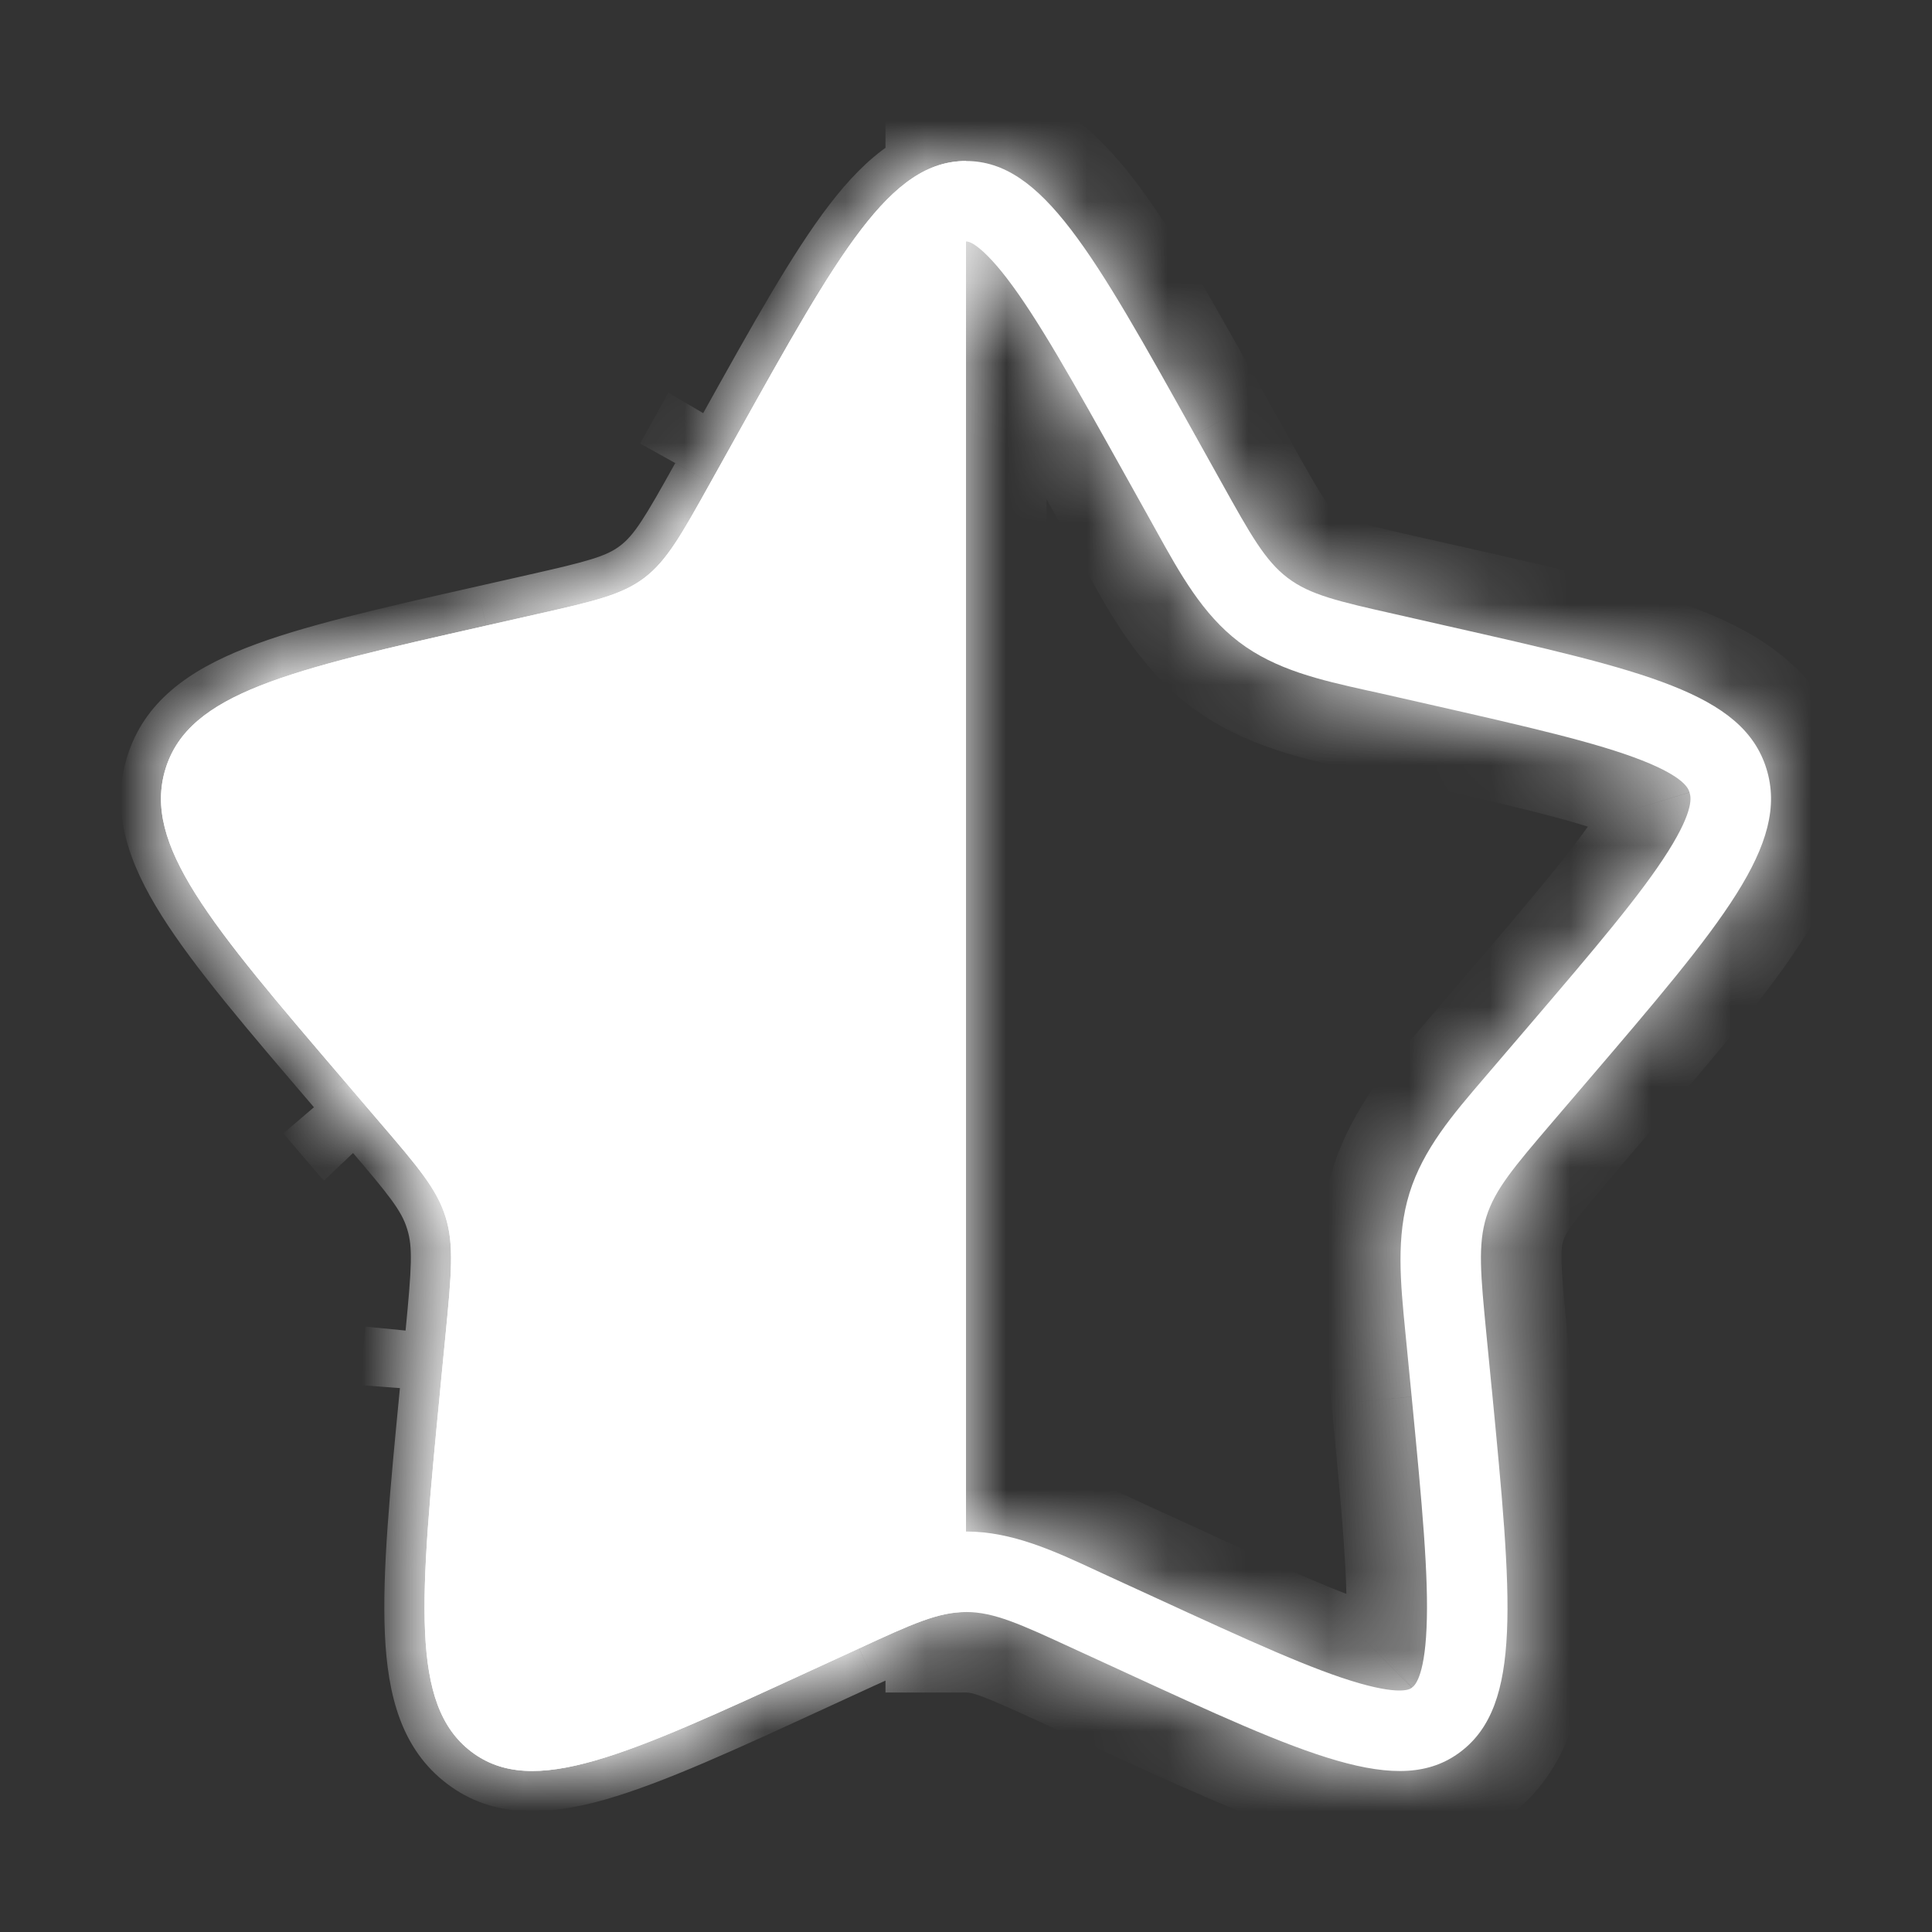 <svg xmlns="http://www.w3.org/2000/svg" fill="none" viewBox="0 0 24 24" height="24" width="24">
<rect x="0" y="0" width="24" height="24" fill="#333333" stroke="none"/>
<mask fill="white" id="path-1-inside-1_168_7540">
<path d="M6.676 7.628C7.375 7.47 7.724 7.391 8.005 7.178C8.285 6.965 8.465 6.642 8.825 5.996L9.155 5.404C10.421 3.135 11.054 2 12 2C12.947 2 13.58 3.135 14.845 5.404L15.175 5.996C15.535 6.642 15.715 6.965 15.995 7.178C16.275 7.391 16.625 7.47 17.325 7.628L17.963 7.773C20.422 8.329 21.65 8.607 21.943 9.548C22.235 10.488 21.397 11.469 19.72 13.43L19.282 13.942C18.809 14.496 18.571 14.774 18.464 15.117C18.357 15.462 18.393 15.834 18.465 16.577L18.531 17.254L18.532 17.259C18.784 19.873 18.911 21.179 18.145 21.76C17.38 22.342 16.229 21.812 13.929 20.753L13.925 20.751L13.328 20.477C12.674 20.175 12.347 20.025 12 20.025C11.653 20.025 11.326 20.175 10.672 20.477L10.076 20.751C7.773 21.811 6.621 22.341 5.856 21.761C5.09 21.179 5.216 19.873 5.469 17.259L5.535 16.578C5.607 15.834 5.643 15.462 5.535 15.118C5.429 14.773 5.191 14.494 4.715 13.939L4.28 13.43C2.603 11.47 1.765 10.489 2.057 9.548C2.35 8.607 3.58 8.328 6.04 7.772L6.676 7.628ZM5.474 13.288C5.503 13.321 5.531 13.354 5.56 13.387C5.95 13.841 6.321 14.273 6.49 14.821C6.66 15.364 6.604 15.933 6.544 16.541C6.539 16.585 6.535 16.63 6.531 16.674L6.465 17.35C6.335 18.691 6.251 19.587 6.279 20.226C6.307 20.85 6.435 20.945 6.459 20.963L6.461 20.964C6.468 20.972 6.563 21.068 7.114 20.91C7.694 20.743 8.475 20.387 9.658 19.843L10.253 19.569C10.292 19.551 10.331 19.533 10.37 19.515C10.902 19.268 11.425 19.025 12 19.025C12.576 19.025 13.099 19.268 13.63 19.515C13.669 19.533 13.708 19.551 13.747 19.569L14.344 19.843C15.527 20.387 16.307 20.744 16.887 20.91C17.436 21.067 17.531 20.973 17.54 20.964L17.541 20.963L17.542 20.962C17.566 20.945 17.694 20.85 17.721 20.226C17.75 19.587 17.666 18.691 17.536 17.35L17.47 16.674C17.466 16.63 17.461 16.585 17.457 16.541C17.397 15.932 17.341 15.364 17.509 14.821C17.679 14.275 18.049 13.843 18.439 13.389C18.468 13.355 18.497 13.321 18.526 13.287L18.96 12.78C19.82 11.775 20.39 11.104 20.724 10.573C21.051 10.053 21.004 9.895 20.988 9.845L20.988 9.843C20.974 9.799 20.931 9.656 20.398 9.446C19.835 9.225 19.004 9.034 17.74 8.747L17.105 8.603C17.062 8.594 17.019 8.584 16.976 8.575C16.407 8.448 15.848 8.323 15.39 7.974C14.938 7.63 14.659 7.127 14.368 6.602C14.346 6.562 14.324 6.522 14.302 6.483L13.974 5.895C13.324 4.73 12.89 3.956 12.51 3.46C12.326 3.22 12.195 3.101 12.111 3.044C12.044 3 12.018 3 12.001 3H11.999C11.983 3 11.956 3 11.89 3.044C11.805 3.101 11.675 3.22 11.491 3.46C11.111 3.956 10.744 5.096 10.094 6.261M5.474 13.288L5.041 12.78C4.181 11.775 3.611 11.105 3.277 10.574C2.951 10.057 3.063 10.263 3.08 10.21" clip-rule="evenodd" fill-rule="evenodd"></path>
<path d="M9.155 5.404L9.153 5.408L8.825 5.996C8.465 6.642 8.285 6.965 8.005 7.178C7.724 7.391 7.375 7.47 6.676 7.628L6.04 7.772C3.58 8.328 2.35 8.607 2.057 9.548C1.765 10.489 2.603 11.47 4.28 13.43L4.714 13.938L4.715 13.939C5.191 14.494 5.429 14.773 5.535 15.118C5.643 15.462 5.607 15.834 5.535 16.578L5.469 17.254L5.469 17.259C5.216 19.873 5.09 21.179 5.856 21.761C6.621 22.341 7.773 21.811 10.076 20.751L10.672 20.477C11.326 20.175 11.653 20.025 12 20.025V2C11.054 2 10.421 3.135 9.155 5.404Z"></path>
</mask>
<path fill="white" d="M6.676 7.628C7.375 7.47 7.724 7.391 8.005 7.178C8.285 6.965 8.465 6.642 8.825 5.996L9.155 5.404C10.421 3.135 11.054 2 12 2C12.947 2 13.58 3.135 14.845 5.404L15.175 5.996C15.535 6.642 15.715 6.965 15.995 7.178C16.275 7.391 16.625 7.47 17.325 7.628L17.963 7.773C20.422 8.329 21.65 8.607 21.943 9.548C22.235 10.488 21.397 11.469 19.72 13.43L19.282 13.942C18.809 14.496 18.571 14.774 18.464 15.117C18.357 15.462 18.393 15.834 18.465 16.577L18.531 17.254L18.532 17.259C18.784 19.873 18.911 21.179 18.145 21.76C17.38 22.342 16.229 21.812 13.929 20.753L13.925 20.751L13.328 20.477C12.674 20.175 12.347 20.025 12 20.025C11.653 20.025 11.326 20.175 10.672 20.477L10.076 20.751C7.773 21.811 6.621 22.341 5.856 21.761C5.09 21.179 5.216 19.873 5.469 17.259L5.535 16.578C5.607 15.834 5.643 15.462 5.535 15.118C5.429 14.773 5.191 14.494 4.715 13.939L4.28 13.43C2.603 11.47 1.765 10.489 2.057 9.548C2.35 8.607 3.58 8.328 6.04 7.772L6.676 7.628ZM5.474 13.288C5.503 13.321 5.531 13.354 5.56 13.387C5.95 13.841 6.321 14.273 6.49 14.821C6.66 15.364 6.604 15.933 6.544 16.541C6.539 16.585 6.535 16.63 6.531 16.674L6.465 17.35C6.335 18.691 6.251 19.587 6.279 20.226C6.307 20.85 6.435 20.945 6.459 20.963L6.461 20.964C6.468 20.972 6.563 21.068 7.114 20.91C7.694 20.743 8.475 20.387 9.658 19.843L10.253 19.569C10.292 19.551 10.331 19.533 10.37 19.515C10.902 19.268 11.425 19.025 12 19.025C12.576 19.025 13.099 19.268 13.63 19.515C13.669 19.533 13.708 19.551 13.747 19.569L14.344 19.843C15.527 20.387 16.307 20.744 16.887 20.91C17.436 21.067 17.531 20.973 17.54 20.964L17.541 20.963L17.542 20.962C17.566 20.945 17.694 20.85 17.721 20.226C17.75 19.587 17.666 18.691 17.536 17.35L17.47 16.674C17.466 16.63 17.461 16.585 17.457 16.541C17.397 15.932 17.341 15.364 17.509 14.821C17.679 14.275 18.049 13.843 18.439 13.389C18.468 13.355 18.497 13.321 18.526 13.287L18.96 12.78C19.82 11.775 20.39 11.104 20.724 10.573C21.051 10.053 21.004 9.895 20.988 9.845L20.988 9.843C20.974 9.799 20.931 9.656 20.398 9.446C19.835 9.225 19.004 9.034 17.74 8.747L17.105 8.603C17.062 8.594 17.019 8.584 16.976 8.575C16.407 8.448 15.848 8.323 15.39 7.974C14.938 7.63 14.659 7.127 14.368 6.602C14.346 6.562 14.324 6.522 14.302 6.483L13.974 5.895C13.324 4.73 12.89 3.956 12.51 3.46C12.326 3.22 12.195 3.101 12.111 3.044C12.044 3 12.018 3 12.001 3H11.999C11.983 3 11.956 3 11.89 3.044C11.805 3.101 11.675 3.22 11.491 3.46C11.111 3.956 10.744 5.096 10.094 6.261M5.474 13.288L5.041 12.78C4.181 11.775 3.611 11.105 3.277 10.574C2.951 10.057 3.063 10.263 3.08 10.21" clip-rule="evenodd" fill-rule="evenodd"></path>
<path fill="white" d="M9.155 5.404L9.153 5.408L8.825 5.996C8.465 6.642 8.285 6.965 8.005 7.178C7.724 7.391 7.375 7.47 6.676 7.628L6.04 7.772C3.58 8.328 2.35 8.607 2.057 9.548C1.765 10.489 2.603 11.47 4.28 13.43L4.714 13.938L4.715 13.939C5.191 14.494 5.429 14.773 5.535 15.118C5.643 15.462 5.607 15.834 5.535 16.578L5.469 17.254L5.469 17.259C5.216 19.873 5.09 21.179 5.856 21.761C6.621 22.341 7.773 21.811 10.076 20.751L10.672 20.477C11.326 20.175 11.653 20.025 12 20.025V2C11.054 2 10.421 3.135 9.155 5.404Z"></path>
<path mask="url(#path-1-inside-1_168_7540)" fill="white" d="M10.094 6.261L10.512 6.536L9.849 5.825L10.094 6.261ZM3.013 9.843L2.535 9.696L2.499 9.813L2.521 9.932L3.013 9.843ZM3.08 10.21L2.588 10.3L2.61 10.42L2.685 10.517L3.08 10.21ZM6.676 7.628L6.566 7.14L6.566 7.14L6.676 7.628ZM8.005 7.178L8.307 7.576L8.308 7.576L8.005 7.178ZM10.672 20.477L10.881 20.931L10.882 20.931L10.672 20.477ZM10.076 20.751L9.867 20.297L9.867 20.297L10.076 20.751ZM5.856 21.761L5.554 22.159L5.554 22.159L5.856 21.761ZM5.535 15.118L5.057 15.265L5.058 15.268L5.535 15.118ZM2.057 9.548L1.58 9.399L1.58 9.4L2.057 9.548ZM6.04 7.772L6.15 8.26L6.151 8.26L6.04 7.772ZM5.474 13.288L5.08 13.595L5.508 14.146L5.892 13.563L5.474 13.288ZM3.491 9.989C3.492 9.985 3.488 9.998 3.482 10.013C3.476 10.029 3.468 10.044 3.459 10.057C3.442 10.085 3.43 10.094 3.437 10.087C3.457 10.07 3.545 10.006 3.786 9.911L3.419 8.981C3.128 9.096 2.927 9.208 2.789 9.326C2.717 9.387 2.658 9.453 2.612 9.526C2.563 9.604 2.543 9.67 2.535 9.696L3.491 9.989ZM3.572 10.121L3.505 9.753L2.521 9.932L2.588 10.3L3.572 10.121ZM3.325 10.646L10.339 6.697L9.849 5.825L2.834 9.775L3.325 10.646ZM6.786 8.116C7.443 7.967 7.92 7.87 8.307 7.576L7.703 6.78C7.528 6.912 7.308 6.973 6.566 7.14L6.786 8.116ZM8.308 7.576C8.691 7.285 8.924 6.846 9.262 6.239L8.388 5.753C8.007 6.438 7.88 6.645 7.703 6.78L8.308 7.576ZM9.592 5.648C10.233 4.499 10.687 3.687 11.094 3.155C11.501 2.624 11.767 2.5 12 2.5V1.5C11.287 1.5 10.763 1.943 10.3 2.547C9.838 3.15 9.343 4.041 8.719 5.161L9.592 5.648ZM12 19.525C11.518 19.525 11.076 19.74 10.463 20.023L10.882 20.931C11.577 20.61 11.789 20.525 12 20.525V19.525ZM10.463 20.023L9.867 20.297L10.285 21.205L10.881 20.931L10.463 20.023ZM9.867 20.297C8.7 20.834 7.878 21.211 7.252 21.39C6.632 21.568 6.351 21.509 6.158 21.363L5.554 22.159C6.126 22.593 6.804 22.559 7.527 22.352C8.244 22.146 9.15 21.728 10.285 21.205L9.867 20.297ZM6.158 21.363C5.957 21.209 5.81 20.931 5.78 20.25C5.749 19.568 5.839 18.63 5.966 17.307L4.971 17.211C4.846 18.502 4.746 19.524 4.781 20.294C4.815 21.066 4.989 21.731 5.554 22.159L6.158 21.363ZM6.033 16.626C6.101 15.924 6.158 15.432 6.012 14.968L5.058 15.268C5.129 15.492 5.114 15.744 5.038 16.53L6.033 16.626ZM6.013 14.971C5.87 14.504 5.543 14.137 5.095 13.614L4.335 14.264C4.838 14.851 4.989 15.042 5.057 15.265L6.013 14.971ZM4.66 13.105C3.811 12.113 3.212 11.41 2.854 10.841C2.498 10.277 2.454 9.957 2.535 9.696L1.58 9.4C1.369 10.08 1.597 10.722 2.007 11.373C2.414 12.02 3.072 12.787 3.9 13.755L4.66 13.105ZM2.535 9.697C2.614 9.441 2.822 9.216 3.419 8.981C4.027 8.741 4.904 8.542 6.15 8.26L5.93 7.284C4.717 7.558 3.749 7.776 3.053 8.05C2.347 8.329 1.793 8.714 1.58 9.399L2.535 9.697ZM6.151 8.26L6.787 8.116L6.566 7.14L5.93 7.284L6.151 8.26ZM9.676 5.986L5.056 13.013L5.892 13.563L10.512 6.536L9.676 5.986ZM2.685 10.517L5.08 13.595L5.869 12.981L3.474 9.903L2.685 10.517ZM8.825 5.996L7.952 5.509L9.699 6.483L8.825 5.996ZM9.155 5.404L10.029 5.892L8.304 4.879L9.155 5.404ZM12 2V1H11V2H12ZM14.845 5.404L13.972 5.891L13.972 5.892L14.845 5.404ZM15.175 5.996L16.049 5.509L16.049 5.509L15.175 5.996ZM17.325 7.628L17.546 6.653L17.545 6.653L17.325 7.628ZM17.963 7.773L18.184 6.797L18.184 6.797L17.963 7.773ZM21.943 9.548L22.898 9.251L22.898 9.251L21.943 9.548ZM19.72 13.43L20.48 14.08L20.48 14.08L19.72 13.43ZM19.282 13.942L18.522 13.292L18.522 13.292L19.282 13.942ZM18.464 15.117L17.509 14.82L17.509 14.821L18.464 15.117ZM18.465 16.577L17.47 16.674L17.47 16.674L18.465 16.577ZM18.531 17.254L19.527 17.158L19.526 17.157L18.531 17.254ZM18.532 17.259L17.536 17.355L17.536 17.355L18.532 17.259ZM18.145 21.76L17.541 20.963L17.54 20.964L18.145 21.76ZM13.929 20.753L13.511 21.661L13.511 21.661L13.929 20.753ZM13.925 20.751L14.344 19.843L14.342 19.842L13.925 20.751ZM13.328 20.477L12.909 21.385L12.911 21.386L13.328 20.477ZM12 20.025H11V21.025H12V20.025ZM5.469 17.259L4.47 17.206L6.464 17.356L5.469 17.259ZM5.535 16.578L6.53 16.675L4.54 16.48L5.535 16.578ZM4.715 13.939L4.026 14.664L5.476 13.29L4.715 13.939ZM4.28 13.43L5.041 12.78L3.52 14.079L4.28 13.43ZM5.474 13.288L4.714 13.938L4.715 13.938L5.474 13.288ZM5.56 13.387L6.318 12.736L6.318 12.736L5.56 13.387ZM6.49 14.821L5.535 15.116L5.536 15.12L6.49 14.821ZM6.544 16.541L7.539 16.639L7.539 16.639L6.544 16.541ZM6.531 16.674L7.526 16.771L7.526 16.771L6.531 16.674ZM6.465 17.35L5.469 17.253L5.469 17.254L6.465 17.35ZM6.279 20.226L5.28 20.271L5.28 20.271L6.279 20.226ZM6.459 20.963L7.059 20.163L7.057 20.162L6.459 20.963ZM6.461 20.964L7.171 20.26L7.119 20.208L7.06 20.164L6.461 20.964ZM7.114 20.91L7.389 21.871L7.389 21.871L7.114 20.91ZM9.658 19.843L9.24 18.934L9.24 18.934L9.658 19.843ZM10.253 19.569L10.671 20.478L10.672 20.477L10.253 19.569ZM10.37 19.515L9.949 18.608L9.949 18.608L10.37 19.515ZM13.63 19.515L13.209 20.422L13.209 20.422L13.63 19.515ZM13.747 19.569L13.328 20.477L13.33 20.478L13.747 19.569ZM14.344 19.843L14.762 18.934L14.761 18.934L14.344 19.843ZM16.887 20.91L16.611 21.871L16.611 21.871L16.887 20.91ZM17.54 20.964L16.892 20.202L16.863 20.227L16.835 20.255L17.54 20.964ZM17.541 20.963L16.942 20.162L16.917 20.181L16.894 20.201L17.541 20.963ZM17.542 20.962L16.946 20.16L16.944 20.161L17.542 20.962ZM17.721 20.226L18.72 20.27L18.72 20.27L17.721 20.226ZM17.536 17.35L18.531 17.254L18.531 17.253L17.536 17.35ZM17.47 16.674L16.475 16.77L16.475 16.771L17.47 16.674ZM17.457 16.541L16.462 16.64L16.462 16.64L17.457 16.541ZM17.509 14.821L16.554 14.524L16.554 14.524L17.509 14.821ZM18.439 13.389L19.198 14.04L19.198 14.04L18.439 13.389ZM18.526 13.287L17.766 12.637L17.766 12.638L18.526 13.287ZM18.96 12.78L19.72 13.43L19.72 13.43L18.96 12.78ZM20.724 10.573L19.878 10.041L19.878 10.041L20.724 10.573ZM20.988 9.845L20.032 10.138L20.033 10.141L20.988 9.845ZM20.988 9.843L20.031 10.135L20.032 10.136L20.988 9.843ZM20.398 9.446L20.765 8.516L20.765 8.516L20.398 9.446ZM17.74 8.747L17.961 7.772L17.961 7.772L17.74 8.747ZM17.105 8.603L17.326 7.628L17.325 7.628L17.105 8.603ZM16.976 8.575L17.194 7.599L17.194 7.599L16.976 8.575ZM15.39 7.974L14.784 8.77L14.784 8.77L15.39 7.974ZM14.368 6.602L13.493 7.087L13.493 7.087L14.368 6.602ZM14.302 6.483L15.175 5.996L15.175 5.996L14.302 6.483ZM13.974 5.895L13.101 6.382L13.101 6.382L13.974 5.895ZM12.51 3.46L13.304 2.852L13.304 2.852L12.51 3.46ZM12.111 3.044L12.666 2.213L12.666 2.213L12.111 3.044ZM12.001 3L12.001 4L12.002 4L12.001 3ZM11.999 3L11.999 4H11.999V3ZM11.89 3.044L11.334 2.213L11.334 2.213L11.89 3.044ZM11.491 3.46L10.697 2.852L10.697 2.852L11.491 3.46ZM5.041 12.78L5.801 12.131L5.8 12.13L5.041 12.78ZM3.277 10.574L4.123 10.041L4.123 10.041L3.277 10.574ZM9.153 5.408L8.302 4.883L8.29 4.902L8.28 4.921L9.153 5.408ZM5.469 17.254L4.474 17.157L4.472 17.178L4.47 17.201L5.469 17.254ZM4.714 13.938L3.954 14.587L3.987 14.627L4.025 14.663L4.714 13.938ZM12 3C12.017 3 12.043 2.999 12.11 3.044C12.195 3.101 12.325 3.219 12.509 3.459C12.889 3.955 13.323 4.727 13.972 5.891L15.719 4.917C15.102 3.812 14.587 2.882 14.097 2.243C13.606 1.603 12.953 1 12 1V3ZM14.302 6.483C14.618 7.051 14.904 7.604 15.39 7.974L16.601 6.382C16.526 6.326 16.452 6.233 16.049 5.509L14.302 6.483ZM15.39 7.974C15.883 8.349 16.492 8.465 17.105 8.603L17.545 6.653C16.759 6.475 16.668 6.433 16.601 6.382L15.39 7.974ZM17.743 8.748C19.006 9.034 19.836 9.225 20.399 9.447C20.942 9.661 20.976 9.805 20.988 9.845L22.898 9.251C22.618 8.351 21.891 7.885 21.132 7.586C20.392 7.294 19.38 7.068 18.184 6.797L17.743 8.748ZM20.988 9.845C21.004 9.895 21.051 10.053 20.724 10.573C20.39 11.104 19.82 11.775 18.96 12.78L20.48 14.08C21.297 13.124 21.985 12.324 22.416 11.639C22.854 10.944 23.174 10.141 22.898 9.251L20.988 9.845ZM18.522 13.292C18.103 13.783 17.691 14.235 17.509 14.82L19.419 15.414C19.451 15.313 19.515 15.209 20.042 14.592L18.522 13.292ZM17.509 14.821C17.329 15.403 17.406 16.014 17.47 16.674L19.461 16.48C19.381 15.655 19.386 15.521 19.419 15.413L17.509 14.821ZM17.47 16.674L17.536 17.351L19.526 17.157L19.46 16.48L17.47 16.674ZM17.536 17.35L17.536 17.355L19.527 17.163L19.527 17.158L17.536 17.35ZM17.536 17.355C17.666 18.694 17.75 19.589 17.721 20.227C17.693 20.863 17.561 20.948 17.541 20.963L18.75 22.557C19.495 21.991 19.683 21.132 19.719 20.317C19.756 19.503 19.65 18.438 19.527 17.163L17.536 17.355ZM17.54 20.964C17.537 20.966 17.454 21.073 16.888 20.91C16.308 20.744 15.529 20.389 14.348 19.845L13.511 21.661C14.629 22.176 15.575 22.614 16.337 22.833C17.112 23.055 17.988 23.135 18.75 22.556L17.54 20.964ZM14.348 19.845L14.344 19.843L13.507 21.659L13.511 21.661L14.348 19.845ZM14.342 19.842L13.745 19.568L12.911 21.386L13.508 21.66L14.342 19.842ZM13.748 19.569C13.175 19.305 12.618 19.025 12 19.025V21.025C12.076 21.025 12.173 21.045 12.909 21.385L13.748 19.569ZM6.318 12.736C6.289 12.703 6.262 12.67 6.234 12.638L4.715 13.938C4.744 13.973 4.773 14.007 4.801 14.039L6.318 12.736ZM7.446 14.526C7.205 13.745 6.682 13.159 6.318 12.736L4.801 14.039C5.218 14.524 5.437 14.801 5.535 15.116L7.446 14.526ZM7.539 16.639C7.595 16.073 7.686 15.294 7.445 14.523L5.536 15.12C5.634 15.434 5.613 15.793 5.548 16.443L7.539 16.639ZM7.526 16.771C7.53 16.727 7.534 16.684 7.539 16.639L5.548 16.443C5.544 16.487 5.54 16.532 5.535 16.578L7.526 16.771ZM7.278 20.181C7.254 19.631 7.327 18.82 7.46 17.447L5.469 17.254C5.343 18.561 5.248 19.544 5.28 20.271L7.278 20.181ZM7.057 20.162C7.056 20.161 7.068 20.17 7.083 20.182C7.098 20.194 7.115 20.209 7.133 20.225C7.169 20.259 7.2 20.295 7.226 20.33C7.278 20.4 7.301 20.455 7.309 20.475C7.316 20.494 7.31 20.486 7.302 20.436C7.294 20.387 7.284 20.305 7.278 20.181L5.28 20.271C5.312 20.971 5.461 21.467 5.862 21.765L7.057 20.162ZM7.06 20.164L7.059 20.163L5.86 21.764L5.861 21.765L7.06 20.164ZM6.838 19.948C6.614 20.013 6.574 19.997 6.638 20.001C6.676 20.003 6.76 20.012 6.867 20.055C6.921 20.078 6.979 20.108 7.038 20.149C7.067 20.169 7.094 20.19 7.119 20.212C7.132 20.223 7.143 20.233 7.153 20.243C7.158 20.247 7.162 20.252 7.165 20.255C7.168 20.258 7.171 20.26 7.171 20.26L5.751 21.669C5.962 21.882 6.24 21.982 6.529 21.998C6.78 22.011 7.063 21.965 7.389 21.871L6.838 19.948ZM9.24 18.934C8.024 19.494 7.327 19.808 6.838 19.948L7.389 21.871C8.061 21.678 8.926 21.28 10.076 20.751L9.24 18.934ZM9.949 18.608C9.91 18.626 9.872 18.644 9.834 18.661L10.672 20.477C10.712 20.459 10.753 20.44 10.791 20.422L9.949 18.608ZM12 18.025C11.166 18.025 10.441 18.379 9.949 18.608L10.791 20.422C11.362 20.157 11.683 20.025 12 20.025V18.025ZM14.052 18.608C13.559 18.379 12.834 18.025 12 18.025V20.025C12.317 20.025 12.639 20.157 13.209 20.422L14.052 18.608ZM14.166 18.661C14.128 18.644 14.091 18.626 14.052 18.608L13.209 20.422C13.248 20.44 13.288 20.458 13.328 20.477L14.166 18.661ZM17.162 19.949C16.674 19.809 15.978 19.494 14.762 18.934L13.925 20.751C15.075 21.28 15.94 21.679 16.611 21.871L17.162 19.949ZM16.835 20.255C16.835 20.255 16.837 20.252 16.84 20.25C16.843 20.247 16.847 20.243 16.852 20.238C16.861 20.23 16.872 20.22 16.884 20.209C16.909 20.188 16.936 20.167 16.965 20.147C17.023 20.107 17.081 20.077 17.135 20.055C17.241 20.012 17.325 20.003 17.362 20.001C17.426 19.997 17.386 20.013 17.162 19.949L16.611 21.871C16.937 21.965 17.219 22.011 17.469 21.998C17.761 21.982 18.035 21.882 18.244 21.674L16.835 20.255ZM16.894 20.201L16.892 20.202L18.187 21.727L18.188 21.726L16.894 20.201ZM16.944 20.161L16.942 20.162L18.14 21.764L18.141 21.763L16.944 20.161ZM16.722 20.181C16.717 20.306 16.707 20.387 16.699 20.436C16.69 20.486 16.685 20.494 16.692 20.475C16.699 20.455 16.723 20.4 16.774 20.33C16.801 20.295 16.832 20.259 16.868 20.225C16.886 20.208 16.903 20.193 16.919 20.18C16.934 20.168 16.946 20.159 16.946 20.16L18.139 21.765C18.54 21.466 18.689 20.969 18.72 20.27L16.722 20.181ZM16.541 17.447C16.673 18.82 16.747 19.631 16.722 20.181L18.72 20.27C18.753 19.544 18.658 18.561 18.531 17.254L16.541 17.447ZM16.462 16.64C16.466 16.684 16.47 16.727 16.475 16.77L18.465 16.578C18.461 16.532 18.456 16.487 18.452 16.443L16.462 16.64ZM16.554 14.524C16.315 15.295 16.406 16.072 16.462 16.64L18.452 16.443C18.388 15.792 18.366 15.433 18.464 15.117L16.554 14.524ZM17.68 12.738C17.316 13.162 16.796 13.747 16.554 14.524L18.464 15.118C18.562 14.803 18.782 14.525 19.198 14.04L17.68 12.738ZM17.766 12.638C17.738 12.671 17.709 12.704 17.68 12.738L19.198 14.04C19.227 14.007 19.256 13.972 19.286 13.937L17.766 12.638ZM19.878 10.041C19.592 10.495 19.082 11.099 18.2 12.13L19.72 13.43C20.558 12.45 21.187 11.714 21.57 11.106L19.878 10.041ZM20.033 10.141C20.034 10.143 20.025 10.114 20.017 10.077C20.009 10.039 20.003 9.999 20.001 9.958C19.997 9.876 20.008 9.819 20.013 9.795C20.019 9.773 20.02 9.781 19.999 9.825C19.979 9.868 19.942 9.938 19.878 10.041L21.57 11.106C21.763 10.8 21.893 10.527 21.956 10.271C21.989 10.136 22.006 9.997 21.998 9.855C21.991 9.703 21.957 9.592 21.943 9.548L20.033 10.141ZM20.032 10.136L20.032 10.138L21.944 9.552L21.944 9.55L20.032 10.136ZM20.031 10.377C20.134 10.417 20.197 10.448 20.231 10.467C20.266 10.486 20.262 10.488 20.239 10.468C20.214 10.447 20.166 10.4 20.117 10.323C20.093 10.284 20.073 10.244 20.056 10.204C20.04 10.165 20.031 10.133 20.031 10.135L21.944 9.55C21.931 9.508 21.895 9.393 21.812 9.261C21.735 9.138 21.64 9.034 21.536 8.945C21.339 8.777 21.081 8.641 20.765 8.516L20.031 10.377ZM17.52 9.723C18.819 10.017 19.558 10.19 20.031 10.377L20.765 8.516C20.113 8.259 19.19 8.05 17.961 7.772L17.52 9.723ZM16.884 9.579L17.52 9.723L17.961 7.772L17.326 7.628L16.884 9.579ZM16.758 9.551C16.802 9.56 16.843 9.57 16.885 9.579L17.325 7.628C17.281 7.618 17.237 7.608 17.194 7.599L16.758 9.551ZM14.784 8.77C15.446 9.273 16.229 9.432 16.758 9.551L17.194 7.599C16.585 7.463 16.251 7.372 15.995 7.178L14.784 8.77ZM13.493 7.087C13.763 7.574 14.136 8.277 14.784 8.77L15.995 7.178C15.74 6.984 15.555 6.681 15.242 6.117L13.493 7.087ZM13.428 6.97C13.45 7.008 13.471 7.047 13.493 7.087L15.242 6.117C15.22 6.077 15.198 6.037 15.175 5.996L13.428 6.97ZM13.101 6.382L13.428 6.97L15.175 5.996L14.847 5.408L13.101 6.382ZM11.716 4.068C12.041 4.492 12.434 5.187 13.101 6.382L14.847 5.408C14.214 4.273 13.739 3.42 13.304 2.852L11.716 4.068ZM11.555 3.875C11.529 3.858 11.531 3.855 11.563 3.887C11.593 3.918 11.644 3.974 11.716 4.068L13.304 2.852C13.086 2.568 12.879 2.355 12.666 2.213L11.555 3.875ZM12.002 4C12.004 4 11.957 4.001 11.9 3.994C11.839 3.987 11.781 3.974 11.728 3.957C11.629 3.924 11.568 3.884 11.555 3.875L12.666 2.213C12.587 2.16 12.479 2.098 12.346 2.054C12.184 2.002 12.053 2 12 2L12.002 4ZM12.446 3.875C12.432 3.884 12.371 3.924 12.272 3.957C12.219 3.974 12.161 3.987 12.101 3.994C12.043 4.001 11.996 4 11.999 4L12 2C11.948 2 11.816 2.002 11.654 2.054C11.521 2.098 11.414 2.16 11.334 2.213L12.446 3.875ZM12.285 4.068C12.356 3.974 12.407 3.918 12.438 3.887C12.469 3.855 12.472 3.858 12.446 3.875L11.334 2.213C11.121 2.355 10.914 2.568 10.697 2.852L12.285 4.068ZM10.967 6.748C11.318 6.12 11.59 5.502 11.806 5.018C12.046 4.483 12.182 4.202 12.285 4.068L10.697 2.852C10.419 3.214 10.182 3.751 9.981 4.201C9.756 4.702 9.52 5.237 9.221 5.774L10.967 6.748ZM6.234 12.638L5.801 12.131L4.28 13.43L4.714 13.938L6.234 12.638ZM5.8 12.13C4.918 11.1 4.409 10.495 4.123 10.041L2.43 11.107C2.813 11.715 3.443 12.451 4.281 13.431L5.8 12.13ZM4.123 10.041C4.039 9.909 3.983 9.821 3.947 9.765C3.927 9.735 3.917 9.719 3.91 9.707C3.906 9.702 3.906 9.701 3.908 9.704C3.909 9.706 3.911 9.71 3.915 9.716C3.918 9.721 3.924 9.732 3.932 9.747C3.939 9.759 3.954 9.787 3.97 9.825C3.978 9.845 3.99 9.875 4.001 9.912C4.012 9.947 4.029 10.006 4.039 10.082C4.049 10.152 4.059 10.286 4.02 10.448C3.976 10.628 3.869 10.845 3.653 11.009C3.448 11.164 3.236 11.203 3.102 11.21C2.973 11.217 2.87 11.197 2.817 11.185C2.714 11.16 2.639 11.124 2.624 11.117C2.598 11.105 2.579 11.094 2.577 11.093C2.559 11.084 2.591 11.101 2.614 11.113C2.642 11.127 2.702 11.155 2.781 11.178C2.858 11.201 2.996 11.232 3.171 11.215C3.363 11.195 3.574 11.117 3.751 10.954C3.918 10.801 3.998 10.627 4.035 10.506L2.124 9.915C2.16 9.8 2.236 9.63 2.4 9.48C2.574 9.32 2.782 9.244 2.97 9.225C3.14 9.208 3.275 9.238 3.347 9.26C3.422 9.282 3.477 9.308 3.501 9.32C3.521 9.33 3.549 9.345 3.528 9.334C3.525 9.332 3.504 9.321 3.477 9.308C3.461 9.3 3.385 9.264 3.281 9.239C3.227 9.227 3.125 9.206 2.995 9.213C2.861 9.221 2.649 9.26 2.443 9.416C1.991 9.759 2.045 10.259 2.057 10.344C2.075 10.48 2.117 10.579 2.128 10.604C2.144 10.644 2.16 10.674 2.168 10.689C2.193 10.736 2.222 10.78 2.224 10.784C2.235 10.8 2.25 10.824 2.266 10.848C2.299 10.9 2.351 10.981 2.43 11.107L4.123 10.041ZM9.699 6.483L10.029 5.892L8.282 4.917L7.952 5.509L9.699 6.483ZM13.972 5.892L14.302 6.483L16.049 5.509L15.719 4.917L13.972 5.892ZM17.104 8.603L17.743 8.748L18.184 6.797L17.546 6.653L17.104 8.603ZM18.96 12.78L18.522 13.292L20.042 14.592L20.48 14.08L18.96 12.78ZM6.464 17.356L6.53 16.675L4.54 16.481L4.473 17.162L6.464 17.356ZM5.476 13.29L5.041 12.78L3.52 14.08L3.955 14.589L5.476 13.29ZM7.46 17.447L7.526 16.771L5.535 16.577L5.469 17.253L7.46 17.447ZM9.835 18.66L9.24 18.934L10.076 20.751L10.671 20.478L9.835 18.66ZM14.761 18.934L14.164 18.66L13.33 20.478L13.926 20.752L14.761 18.934ZM16.475 16.771L16.541 17.447L18.531 17.253L18.465 16.577L16.475 16.771ZM18.201 12.13L17.766 12.637L19.286 13.938L19.72 13.43L18.201 12.13ZM11.999 4H12.001V2H11.999V4ZM10.004 5.933L10.006 5.93L8.304 4.879L8.302 4.883L10.004 5.933ZM6.467 17.313L6.468 17.307L4.47 17.201L4.47 17.206L6.467 17.313ZM6.464 17.352L6.53 16.675L4.54 16.48L4.474 17.157L6.464 17.352ZM5.404 13.214L5.403 13.213L4.025 14.663L4.026 14.664L5.404 13.214ZM5.474 13.289L5.041 12.781L3.52 14.079L3.954 14.587L5.474 13.289ZM9.699 6.483L10.027 5.895L8.28 4.921L7.952 5.509L9.699 6.483ZM11 2V20.025H13V2H11Z"></path>
</svg>
